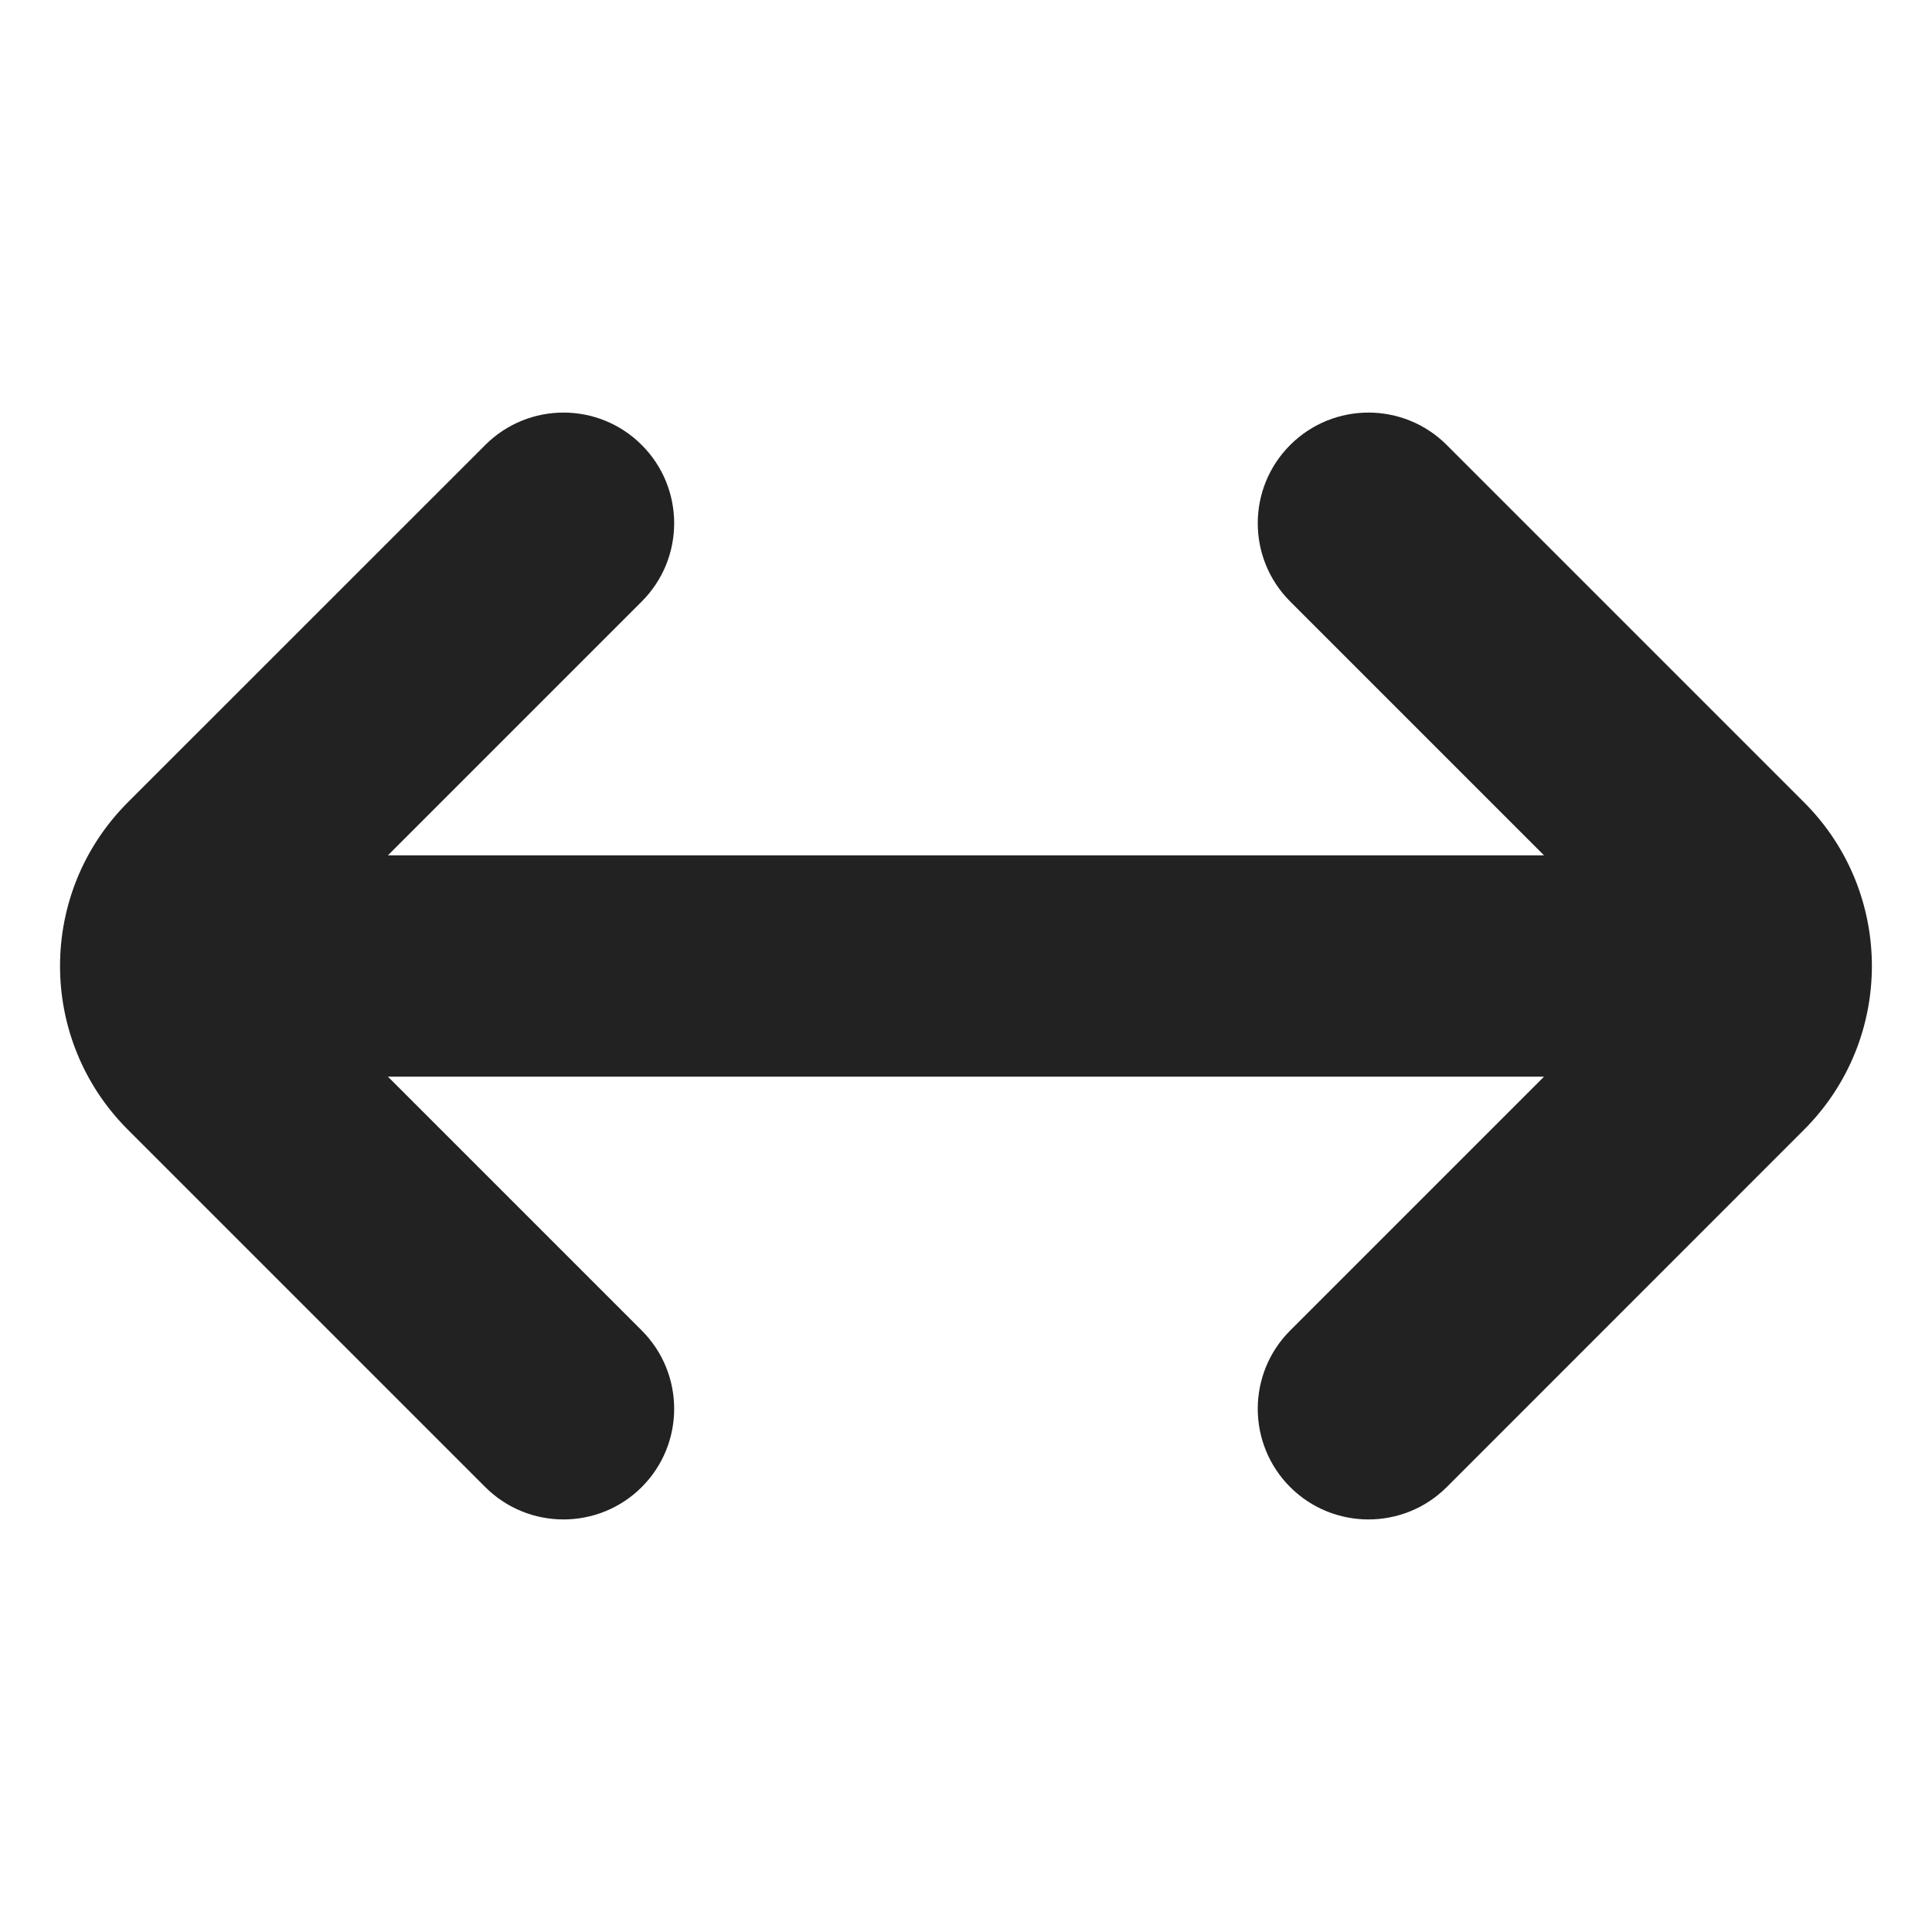 <svg width="24" height="24" viewBox="0 0 24 24" fill="none" xmlns="http://www.w3.org/2000/svg">
<path d="M7.972 5.528C8.509 6.065 8.509 6.935 7.972 7.472L4.819 10.625L19.18 10.625L16.027 7.472C15.49 6.935 15.49 6.065 16.027 5.528C16.564 4.991 17.435 4.991 17.972 5.528L22.411 9.967C23.534 11.09 23.534 12.91 22.411 14.033L17.972 18.473C17.435 19.009 16.564 19.009 16.027 18.473C15.49 17.936 15.49 17.065 16.027 16.528L19.18 13.375L4.819 13.375L7.972 16.528C8.509 17.065 8.509 17.936 7.972 18.473C7.435 19.009 6.565 19.009 6.028 18.473L1.588 14.033C0.465 12.91 0.465 11.09 1.588 9.967L6.028 5.528C6.565 4.991 7.435 4.991 7.972 5.528Z" fill="#222222"/>
</svg>

